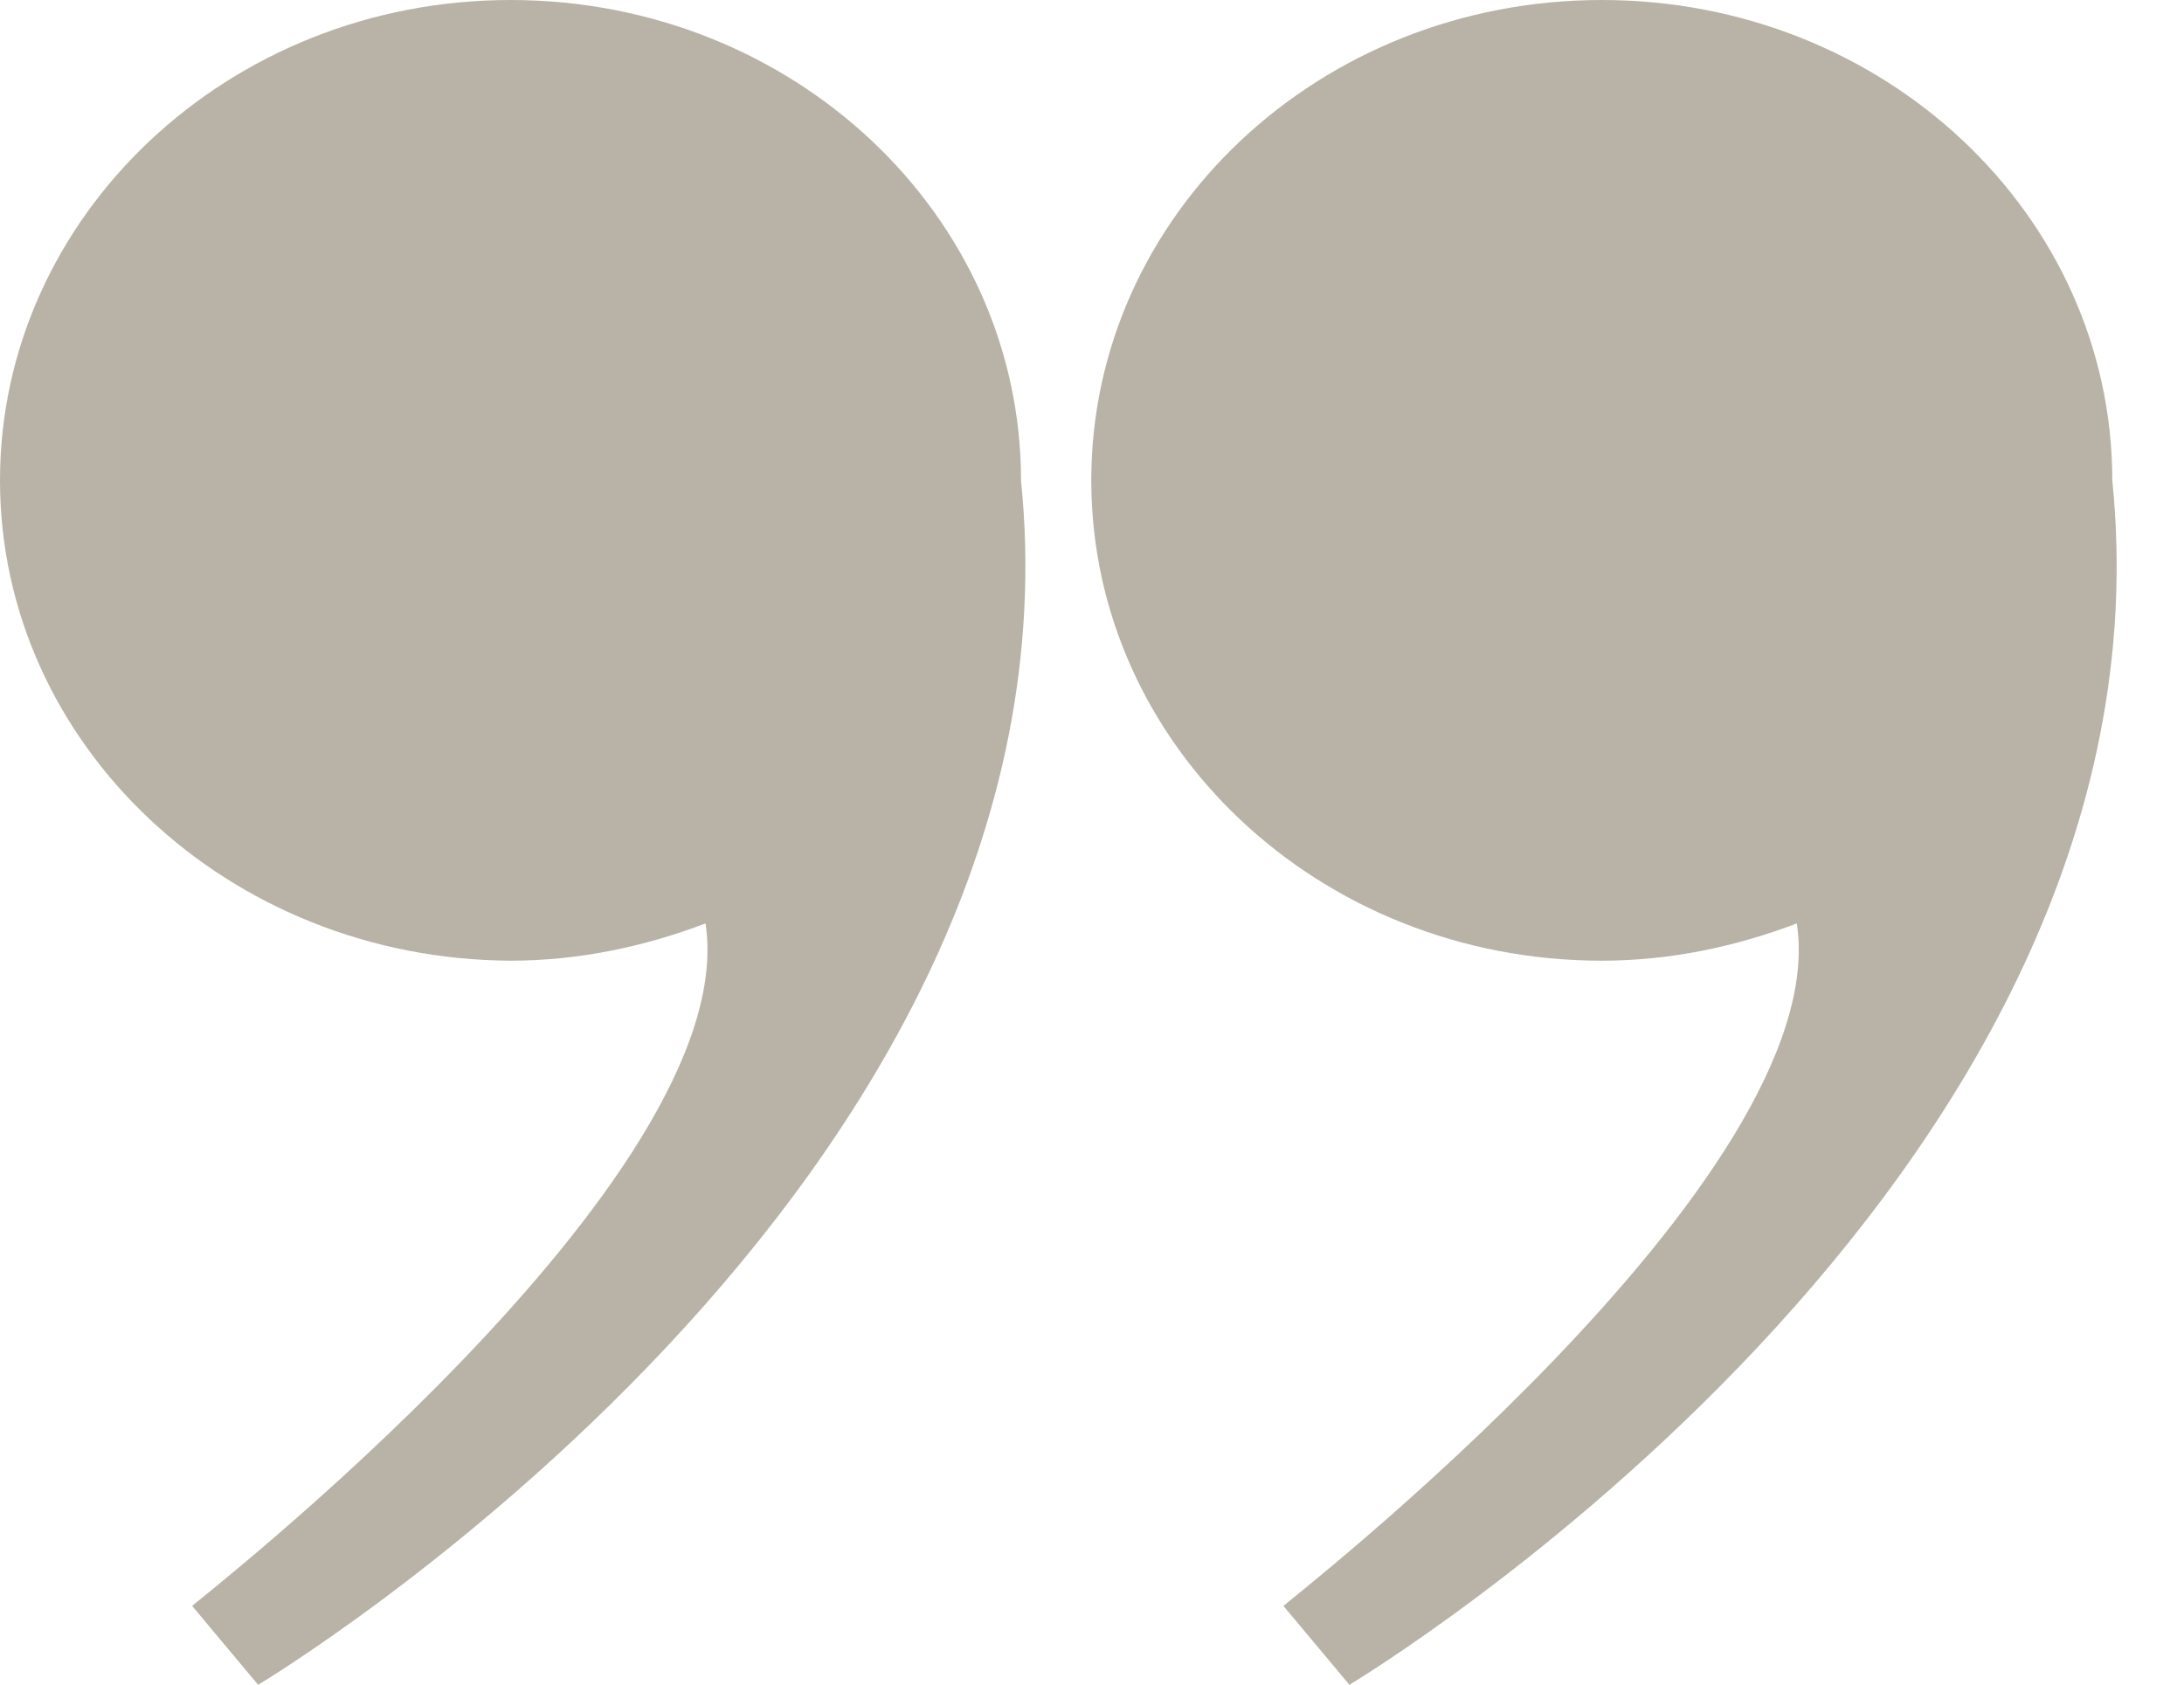 <?xml version="1.0" encoding="UTF-8" standalone="no"?><svg xmlns="http://www.w3.org/2000/svg" xmlns:xlink="http://www.w3.org/1999/xlink" fill="#b8b3a6" height="117.5" preserveAspectRatio="xMidYMid meet" version="1" viewBox="0.0 0.0 152.3 117.5" width="152.3" zoomAndPan="magnify"><g id="change1_1"><path d="M49.2,64.4c-4.2,1.6-8.8,2.6-13.6,2.6C15.9,66.9,0,51.9,0,33.5S15.9,0,35.6,0s35.6,15,35.6,33.5c5,49.2-53.2,84-53.2,84 l-4.6-5.5C13.4,111.9,51.9,82.1,49.2,64.4z" fill="inherit"/><path d="M125.3,64.4c-4.2,1.6-8.8,2.6-13.6,2.6c-19.7,0-35.6-15-35.6-33.5S92,0,111.7,0s35.6,15,35.6,33.5c5,49.2-53.2,84-53.2,84 l-4.6-5.5C89.5,111.9,128,82.1,125.3,64.4z" fill="inherit"/></g></svg>